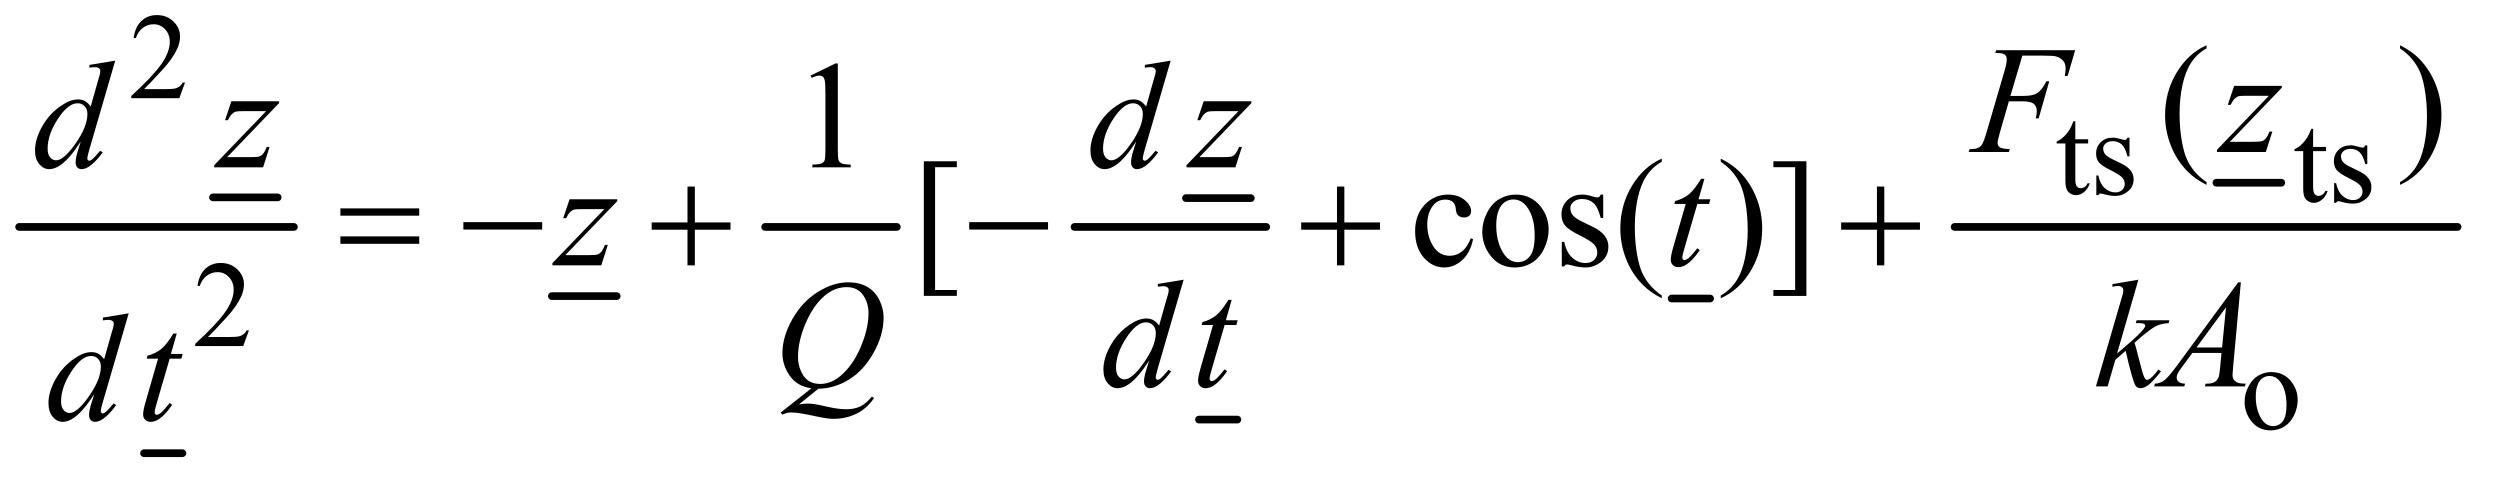<?xml version="1.0" encoding="UTF-8"?>
<!DOCTYPE svg PUBLIC '-//W3C//DTD SVG 1.0//EN'
          'http://www.w3.org/TR/2001/REC-SVG-20010904/DTD/svg10.dtd'>
<svg stroke-dasharray="none" shape-rendering="auto" xmlns="http://www.w3.org/2000/svg" font-family="'Dialog'" text-rendering="auto" width="255" fill-opacity="1" color-interpolation="auto" color-rendering="auto" preserveAspectRatio="xMidYMid meet" font-size="12px" viewBox="0 0 255 49" fill="black" xmlns:xlink="http://www.w3.org/1999/xlink" stroke="black" image-rendering="auto" stroke-miterlimit="10" stroke-linecap="square" stroke-linejoin="miter" font-style="normal" stroke-width="1" height="49" stroke-dashoffset="0" font-weight="normal" stroke-opacity="1"
><!--Generated by the Batik Graphics2D SVG Generator--><defs id="genericDefs"
  /><g
  ><defs id="defs1"
    ><clipPath clipPathUnits="userSpaceOnUse" id="clipPath1"
      ><path d="M0.753 2.725 L162.132 2.725 L162.132 33.521 L0.753 33.521 L0.753 2.725 Z"
      /></clipPath
      ><clipPath clipPathUnits="userSpaceOnUse" id="clipPath2"
      ><path d="M24.051 87.051 L24.051 1070.949 L5179.949 1070.949 L5179.949 87.051 Z"
      /></clipPath
    ></defs
    ><g stroke-width="16" transform="scale(1.576,1.576) translate(-0.753,-2.725) matrix(0.031,0,0,0.031,0,0)" stroke-linejoin="round" stroke-linecap="round"
    ><line y2="500" fill="none" x1="469" clip-path="url(#clipPath2)" x2="604" y1="500"
    /></g
    ><g stroke-width="16" transform="matrix(0.049,0,0,0.049,-1.186,-4.293)" stroke-linejoin="round" stroke-linecap="round"
    ><line y2="1031" fill="none" x1="324" clip-path="url(#clipPath2)" x2="404" y1="1031"
    /></g
    ><g stroke-width="16" transform="matrix(0.049,0,0,0.049,-1.186,-4.293)" stroke-linejoin="round" stroke-linecap="round"
    ><line y2="560" fill="none" x1="64" clip-path="url(#clipPath2)" x2="636" y1="560"
    /></g
    ><g stroke-width="16" transform="matrix(0.049,0,0,0.049,-1.186,-4.293)" stroke-linejoin="round" stroke-linecap="round"
    ><line y2="704" fill="none" x1="1173" clip-path="url(#clipPath2)" x2="1308" y1="704"
    /></g
    ><g stroke-width="16" transform="matrix(0.049,0,0,0.049,-1.186,-4.293)" stroke-linejoin="round" stroke-linecap="round"
    ><line y2="560" fill="none" x1="1617" clip-path="url(#clipPath2)" x2="1891" y1="560"
    /></g
    ><g stroke-width="16" transform="matrix(0.049,0,0,0.049,-1.186,-4.293)" stroke-linejoin="round" stroke-linecap="round"
    ><line y2="500" fill="none" x1="2493" clip-path="url(#clipPath2)" x2="2628" y1="500"
    /></g
    ><g stroke-width="16" transform="matrix(0.049,0,0,0.049,-1.186,-4.293)" stroke-linejoin="round" stroke-linecap="round"
    ><line y2="961" fill="none" x1="2520" clip-path="url(#clipPath2)" x2="2600" y1="961"
    /></g
    ><g stroke-width="16" transform="matrix(0.049,0,0,0.049,-1.186,-4.293)" stroke-linejoin="round" stroke-linecap="round"
    ><line y2="560" fill="none" x1="2261" clip-path="url(#clipPath2)" x2="2660" y1="560"
    /></g
    ><g stroke-width="16" transform="matrix(0.049,0,0,0.049,-1.186,-4.293)" stroke-linejoin="round" stroke-linecap="round"
    ><line y2="709" fill="none" x1="3504" clip-path="url(#clipPath2)" x2="3584" y1="709"
    /></g
    ><g stroke-width="16" transform="matrix(0.049,0,0,0.049,-1.186,-4.293)" stroke-linejoin="round" stroke-linecap="round"
    ><line y2="468" fill="none" x1="4638" clip-path="url(#clipPath2)" x2="4773" y1="468"
    /></g
    ><g stroke-width="16" transform="matrix(0.049,0,0,0.049,-1.186,-4.293)" stroke-linejoin="round" stroke-linecap="round"
    ><line y2="560" fill="none" x1="4093" clip-path="url(#clipPath2)" x2="5140" y1="560"
    /></g
    ><g transform="matrix(0.049,0,0,0.049,-1.186,-4.293)"
    ><path d="M409.375 259.375 L397.5 292 L297.5 292 L297.5 287.375 Q341.625 247.125 359.625 221.625 Q377.625 196.125 377.625 175 Q377.625 158.875 367.75 148.5 Q357.875 138.125 344.125 138.125 Q331.625 138.125 321.688 145.438 Q311.75 152.75 307 166.875 L302.375 166.875 Q305.5 143.75 318.438 131.375 Q331.375 119 350.75 119 Q371.375 119 385.188 132.25 Q399 145.5 399 163.5 Q399 176.375 393 189.25 Q383.75 209.5 363 232.125 Q331.875 266.125 324.125 273.125 L368.375 273.125 Q381.875 273.125 387.312 272.125 Q392.75 271.125 397.125 268.062 Q401.5 265 404.75 259.375 L409.375 259.375 Z" stroke="none" clip-path="url(#clipPath2)"
    /></g
    ><g transform="matrix(0.049,0,0,0.049,-1.186,-4.293)"
    ><path d="M4344.25 339.875 L4344.25 377.5 L4371 377.5 L4371 386.25 L4344.25 386.25 L4344.25 460.5 Q4344.25 471.625 4347.438 475.5 Q4350.625 479.375 4355.625 479.375 Q4359.75 479.375 4363.625 476.812 Q4367.5 474.25 4369.625 469.25 L4374.5 469.25 Q4370.125 481.5 4362.125 487.688 Q4354.125 493.875 4345.625 493.875 Q4339.875 493.875 4334.375 490.688 Q4328.875 487.5 4326.25 481.562 Q4323.625 475.625 4323.625 463.25 L4323.625 386.25 L4305.5 386.25 L4305.5 382.125 Q4312.375 379.375 4319.562 372.812 Q4326.75 366.25 4332.375 357.25 Q4335.25 352.5 4340.375 339.875 L4344.25 339.875 ZM4457 374.125 L4457 413.125 L4452.875 413.125 Q4448.125 394.75 4440.688 388.125 Q4433.25 381.5 4421.75 381.5 Q4413 381.5 4407.625 386.125 Q4402.25 390.75 4402.25 396.375 Q4402.25 403.375 4406.25 408.375 Q4410.125 413.5 4422 419.25 L4440.25 428.125 Q4465.625 440.5 4465.625 460.75 Q4465.625 476.375 4453.812 485.938 Q4442 495.5 4427.375 495.5 Q4416.875 495.5 4403.375 491.75 Q4399.25 490.5 4396.625 490.5 Q4393.75 490.5 4392.125 493.75 L4388 493.75 L4388 452.875 L4392.125 452.875 Q4395.625 470.375 4405.5 479.25 Q4415.375 488.125 4427.625 488.125 Q4436.25 488.125 4441.688 483.062 Q4447.125 478 4447.125 470.875 Q4447.125 462.25 4441.062 456.375 Q4435 450.5 4416.875 441.5 Q4398.75 432.5 4393.125 425.25 Q4387.5 418.125 4387.5 407.25 Q4387.5 393.125 4397.188 383.625 Q4406.875 374.125 4422.25 374.125 Q4429 374.125 4438.625 377 Q4445 378.875 4447.125 378.875 Q4449.125 378.875 4450.25 378 Q4451.375 377.125 4452.875 374.125 L4457 374.125 Z" stroke="none" clip-path="url(#clipPath2)"
    /></g
    ><g transform="matrix(0.049,0,0,0.049,-1.186,-4.293)"
    ><path d="M4839.25 355.875 L4839.25 393.5 L4866 393.5 L4866 402.25 L4839.25 402.25 L4839.25 476.5 Q4839.25 487.625 4842.438 491.5 Q4845.625 495.375 4850.625 495.375 Q4854.75 495.375 4858.625 492.812 Q4862.5 490.25 4864.625 485.25 L4869.5 485.25 Q4865.125 497.5 4857.125 503.688 Q4849.125 509.875 4840.625 509.875 Q4834.875 509.875 4829.375 506.688 Q4823.875 503.5 4821.25 497.562 Q4818.625 491.625 4818.625 479.25 L4818.625 402.25 L4800.5 402.25 L4800.5 398.125 Q4807.375 395.375 4814.562 388.812 Q4821.75 382.25 4827.375 373.25 Q4830.25 368.5 4835.375 355.875 L4839.25 355.875 ZM4952 390.125 L4952 429.125 L4947.875 429.125 Q4943.125 410.75 4935.688 404.125 Q4928.25 397.5 4916.75 397.5 Q4908 397.5 4902.625 402.125 Q4897.25 406.75 4897.25 412.375 Q4897.25 419.375 4901.25 424.375 Q4905.125 429.5 4917 435.25 L4935.25 444.125 Q4960.625 456.5 4960.625 476.75 Q4960.625 492.375 4948.812 501.938 Q4937 511.5 4922.375 511.5 Q4911.875 511.5 4898.375 507.75 Q4894.25 506.5 4891.625 506.5 Q4888.75 506.5 4887.125 509.75 L4883 509.75 L4883 468.875 L4887.125 468.875 Q4890.625 486.375 4900.5 495.25 Q4910.375 504.125 4922.625 504.125 Q4931.25 504.125 4936.688 499.062 Q4942.125 494 4942.125 486.875 Q4942.125 478.25 4936.062 472.375 Q4930 466.5 4911.875 457.5 Q4893.75 448.5 4888.125 441.25 Q4882.5 434.125 4882.5 423.25 Q4882.5 409.125 4892.188 399.625 Q4901.875 390.125 4917.25 390.125 Q4924 390.125 4933.625 393 Q4940 394.875 4942.125 394.875 Q4944.125 394.875 4945.25 394 Q4946.375 393.125 4947.875 390.125 L4952 390.125 Z" stroke="none" clip-path="url(#clipPath2)"
    /></g
    ><g transform="matrix(0.049,0,0,0.049,-1.186,-4.293)"
    ><path d="M542.375 775.375 L530.5 808 L430.5 808 L430.5 803.375 Q474.625 763.125 492.625 737.625 Q510.625 712.125 510.625 691 Q510.625 674.875 500.75 664.5 Q490.875 654.125 477.125 654.125 Q464.625 654.125 454.688 661.438 Q444.75 668.75 440 682.875 L435.375 682.875 Q438.5 659.75 451.438 647.375 Q464.375 635 483.75 635 Q504.375 635 518.188 648.25 Q532 661.5 532 679.5 Q532 692.375 526 705.25 Q516.75 725.5 496 748.125 Q464.875 782.125 457.125 789.125 L501.375 789.125 Q514.875 789.125 520.312 788.125 Q525.75 787.125 530.125 784.062 Q534.5 781 537.75 775.375 L542.375 775.375 Z" stroke="none" clip-path="url(#clipPath2)"
    /></g
    ><g transform="matrix(0.049,0,0,0.049,-1.186,-4.293)"
    ><path d="M4752 862.125 Q4778 862.125 4793.75 881.875 Q4807.125 898.75 4807.125 920.625 Q4807.125 936 4799.75 951.75 Q4792.375 967.5 4779.438 975.5 Q4766.5 983.5 4750.625 983.5 Q4724.75 983.5 4709.5 962.875 Q4696.625 945.5 4696.625 923.875 Q4696.625 908.125 4704.438 892.562 Q4712.25 877 4725 869.562 Q4737.75 862.125 4752 862.125 ZM4748.125 870.25 Q4741.5 870.25 4734.812 874.188 Q4728.125 878.125 4724 888 Q4719.875 897.875 4719.875 913.375 Q4719.875 938.375 4729.812 956.5 Q4739.75 974.625 4756 974.625 Q4768.125 974.625 4776 964.625 Q4783.875 954.625 4783.875 930.25 Q4783.875 899.75 4770.75 882.25 Q4761.875 870.25 4748.125 870.25 Z" stroke="none" clip-path="url(#clipPath2)"
    /></g
    ><g transform="matrix(0.049,0,0,0.049,-1.186,-4.293)"
    ><path d="M4617.375 466.656 L4617.375 472.438 Q4593.781 460.562 4578 444.625 Q4555.5 421.969 4543.312 391.188 Q4531.125 360.406 4531.125 327.281 Q4531.125 278.844 4555.031 238.922 Q4578.938 199 4617.375 181.812 L4617.375 188.375 Q4598.156 199 4585.812 217.438 Q4573.469 235.875 4567.375 264.156 Q4561.281 292.438 4561.281 323.219 Q4561.281 356.656 4566.438 384 Q4570.5 405.562 4576.281 418.609 Q4582.062 431.656 4591.828 443.688 Q4601.594 455.719 4617.375 466.656 ZM5020.188 188.375 L5020.188 181.812 Q5043.938 193.531 5059.719 209.469 Q5082.062 232.281 5094.25 262.984 Q5106.438 293.688 5106.438 326.969 Q5106.438 375.406 5082.609 415.328 Q5058.781 455.25 5020.188 472.438 L5020.188 466.656 Q5039.406 455.875 5051.828 437.516 Q5064.25 419.156 5070.266 390.797 Q5076.281 362.438 5076.281 331.656 Q5076.281 298.375 5071.125 270.875 Q5067.219 249.312 5061.359 236.344 Q5055.5 223.375 5045.812 211.344 Q5036.125 199.312 5020.188 188.375 Z" stroke="none" clip-path="url(#clipPath2)"
    /></g
    ><g transform="matrix(0.049,0,0,0.049,-1.186,-4.293)"
    ><path d="M1711.5 244.906 L1763.062 219.75 L1768.219 219.75 L1768.219 398.656 Q1768.219 416.469 1769.703 420.844 Q1771.188 425.219 1775.875 427.562 Q1780.562 429.906 1794.938 430.219 L1794.938 436 L1715.25 436 L1715.25 430.219 Q1730.25 429.906 1734.625 427.641 Q1739 425.375 1740.719 421.547 Q1742.438 417.719 1742.438 398.656 L1742.438 284.281 Q1742.438 261.156 1740.875 254.594 Q1739.781 249.594 1736.891 247.25 Q1734 244.906 1729.938 244.906 Q1724.156 244.906 1713.844 249.75 L1711.5 244.906 Z" stroke="none" clip-path="url(#clipPath2)"
    /></g
    ><g transform="matrix(0.049,0,0,0.049,-1.186,-4.293)"
    ><path d="M2016 703.438 L1947.25 703.438 L1947.25 423.281 L2016 423.281 L2016 435.625 L1970.688 435.625 L1970.688 691.25 L2016 691.25 L2016 703.438 ZM3090.562 585.625 Q3084.781 613.906 3067.906 629.141 Q3051.031 644.375 3030.562 644.375 Q3006.188 644.375 2988.062 623.906 Q2969.938 603.438 2969.938 568.594 Q2969.938 534.844 2990.016 513.75 Q3010.094 492.656 3038.219 492.656 Q3059.312 492.656 3072.906 503.828 Q3086.5 515 3086.5 527.031 Q3086.5 532.969 3082.672 536.641 Q3078.844 540.312 3071.969 540.312 Q3062.75 540.312 3058.062 534.375 Q3055.406 531.094 3054.547 521.875 Q3053.688 512.656 3048.219 507.812 Q3042.75 503.125 3033.062 503.125 Q3017.438 503.125 3007.906 514.688 Q2995.25 530 2995.25 555.156 Q2995.25 580.781 3007.828 600.391 Q3020.406 620 3041.812 620 Q3057.125 620 3069.312 609.531 Q3077.906 602.344 3086.031 583.438 L3090.562 585.625 ZM3179 492.656 Q3211.5 492.656 3231.188 517.344 Q3247.906 538.438 3247.906 565.781 Q3247.906 585 3238.688 604.688 Q3229.469 624.375 3213.297 634.375 Q3197.125 644.375 3177.281 644.375 Q3144.938 644.375 3125.875 618.594 Q3109.781 596.875 3109.781 569.844 Q3109.781 550.156 3119.547 530.703 Q3129.312 511.25 3145.25 501.953 Q3161.188 492.656 3179 492.656 ZM3174.156 502.812 Q3165.875 502.812 3157.516 507.734 Q3149.156 512.656 3144 525 Q3138.844 537.344 3138.844 556.719 Q3138.844 587.969 3151.266 610.625 Q3163.688 633.281 3184 633.281 Q3199.156 633.281 3209 620.781 Q3218.844 608.281 3218.844 577.812 Q3218.844 539.688 3202.438 517.812 Q3191.344 502.812 3174.156 502.812 ZM3361.5 492.656 L3361.5 541.406 L3356.344 541.406 Q3350.406 518.438 3341.109 510.156 Q3331.812 501.875 3317.438 501.875 Q3306.5 501.875 3299.781 507.656 Q3293.062 513.438 3293.062 520.469 Q3293.062 529.219 3298.062 535.469 Q3302.906 541.875 3317.75 549.062 L3340.562 560.156 Q3372.281 575.625 3372.281 600.938 Q3372.281 620.469 3357.516 632.422 Q3342.75 644.375 3324.469 644.375 Q3311.344 644.375 3294.469 639.688 Q3289.312 638.125 3286.031 638.125 Q3282.438 638.125 3280.406 642.188 L3275.25 642.188 L3275.25 591.094 L3280.406 591.094 Q3284.781 612.969 3297.125 624.062 Q3309.469 635.156 3324.781 635.156 Q3335.562 635.156 3342.359 628.828 Q3349.156 622.5 3349.156 613.594 Q3349.156 602.812 3341.578 595.469 Q3334 588.125 3311.344 576.875 Q3288.688 565.625 3281.656 556.562 Q3274.625 547.656 3274.625 534.062 Q3274.625 516.406 3286.734 504.531 Q3298.844 492.656 3318.062 492.656 Q3326.5 492.656 3338.531 496.25 Q3346.5 498.594 3349.156 498.594 Q3351.656 498.594 3353.062 497.5 Q3354.469 496.406 3356.344 492.656 L3361.5 492.656 ZM3483.375 702.656 L3483.375 708.438 Q3459.781 696.562 3444 680.625 Q3421.5 657.969 3409.312 627.188 Q3397.125 596.406 3397.125 563.281 Q3397.125 514.844 3421.031 474.922 Q3444.938 435 3483.375 417.812 L3483.375 424.375 Q3464.156 435 3451.812 453.438 Q3439.469 471.875 3433.375 500.156 Q3427.281 528.438 3427.281 559.219 Q3427.281 592.656 3432.438 620 Q3436.5 641.562 3442.281 654.609 Q3448.062 667.656 3457.828 679.688 Q3467.594 691.719 3483.375 702.656 ZM3606.188 424.375 L3606.188 417.812 Q3629.938 429.531 3645.719 445.469 Q3668.062 468.281 3680.25 498.984 Q3692.438 529.688 3692.438 562.969 Q3692.438 611.406 3668.609 651.328 Q3644.781 691.25 3606.188 708.438 L3606.188 702.656 Q3625.406 691.875 3637.828 673.516 Q3650.25 655.156 3656.266 626.797 Q3662.281 598.438 3662.281 567.656 Q3662.281 534.375 3657.125 506.875 Q3653.219 485.312 3647.359 472.344 Q3641.5 459.375 3631.812 447.344 Q3622.125 435.312 3606.188 424.375 ZM3715.719 423.281 L3784.469 423.281 L3784.469 703.594 L3715.719 703.594 L3715.719 691.25 L3761.031 691.25 L3761.031 435.625 L3715.719 435.625 L3715.719 423.281 Z" stroke="none" clip-path="url(#clipPath2)"
    /></g
    ><g transform="matrix(0.049,0,0,0.049,-1.186,-4.293)"
    ><path d="M4234.062 203.375 L4209.062 287.281 L4236.875 287.281 Q4255.625 287.281 4264.922 281.5 Q4274.219 275.719 4284.062 256.812 L4290 256.812 L4267.969 334 L4261.719 334 Q4264.062 324.625 4264.062 318.531 Q4264.062 309 4257.734 303.766 Q4251.406 298.531 4234.062 298.531 L4205.938 298.531 L4187.5 362.438 Q4182.5 379.469 4182.5 385.094 Q4182.5 390.875 4186.797 394 Q4191.094 397.125 4207.812 398.219 L4205.938 404 L4122.188 404 L4124.219 398.219 Q4136.406 397.906 4140.469 396.031 Q4146.719 393.375 4149.688 388.844 Q4153.906 382.438 4159.688 362.438 L4197.031 234.781 Q4201.562 219.312 4201.562 210.562 Q4201.562 206.5 4199.531 203.609 Q4197.5 200.719 4193.516 199.312 Q4189.531 197.906 4177.656 197.906 L4179.531 192.125 L4343.906 192.125 L4328.281 245.719 L4322.344 245.719 Q4324.062 236.031 4324.062 229.781 Q4324.062 219.469 4318.359 213.453 Q4312.656 207.438 4303.75 204.938 Q4297.5 203.375 4275.781 203.375 L4234.062 203.375 ZM4674.875 266.344 L4774.094 266.344 L4774.094 270.25 L4665.969 382.75 L4711.75 382.75 Q4728 382.75 4732.375 381.5 Q4736.75 380.25 4740.422 376.188 Q4744.094 372.125 4748.625 361.5 L4754.406 361.5 L4740.812 404 L4639.094 404 L4639.094 399.469 L4747.219 286.969 L4702.219 286.969 Q4688 286.969 4685.031 287.75 Q4680.656 288.688 4676.359 292.672 Q4672.062 296.656 4667.531 305.875 L4661.594 305.875 L4674.875 266.344 Z" stroke="none" clip-path="url(#clipPath2)"
    /></g
    ><g transform="matrix(0.049,0,0,0.049,-1.186,-4.293)"
    ><path d="M264.125 213.812 L210.375 398.188 Q206 413.188 206 417.875 Q206 419.438 207.328 420.844 Q208.656 422.25 210.062 422.25 Q212.094 422.25 214.906 420.219 Q220.219 416.469 232.719 401.469 L238.031 404.75 Q226.781 420.375 215.297 430.062 Q203.812 439.75 193.812 439.75 Q188.5 439.75 185.062 436 Q181.625 432.25 181.625 425.375 Q181.625 416.469 186.312 401.469 L192.406 382.094 Q169.75 417.094 151.156 430.531 Q138.344 439.75 126.625 439.75 Q114.75 439.75 105.922 429.203 Q97.094 418.656 97.094 400.531 Q97.094 377.25 111.938 350.844 Q126.781 324.438 151.156 307.875 Q170.375 294.594 186.469 294.594 Q194.906 294.594 201 298.031 Q207.094 301.469 213.031 309.438 L228.344 255.062 Q230.062 249.281 231.156 245.844 Q233.031 239.594 233.031 235.531 Q233.031 232.25 230.688 230.062 Q227.406 227.406 222.25 227.406 Q218.656 227.406 210.375 228.5 L210.375 222.719 L264.125 213.812 ZM206.156 324.75 Q206.156 314.75 200.375 308.656 Q194.594 302.562 185.688 302.562 Q166 302.562 144.672 335.062 Q123.344 367.562 123.344 397.25 Q123.344 408.969 128.5 415.141 Q133.656 421.312 140.844 421.312 Q157.094 421.312 181.625 386.156 Q206.156 351 206.156 324.75 ZM505.875 298.344 L605.094 298.344 L605.094 302.25 L496.969 414.75 L542.75 414.75 Q559 414.75 563.375 413.5 Q567.75 412.25 571.422 408.188 Q575.094 404.125 579.625 393.5 L585.406 393.5 L571.812 436 L470.094 436 L470.094 431.469 L578.219 318.969 L533.219 318.969 Q519 318.969 516.031 319.75 Q511.656 320.688 507.359 324.672 Q503.062 328.656 498.531 337.875 L492.594 337.875 L505.875 298.344 ZM2461.125 213.812 L2407.375 398.188 Q2403 413.188 2403 417.875 Q2403 419.438 2404.328 420.844 Q2405.656 422.25 2407.062 422.25 Q2409.094 422.25 2411.906 420.219 Q2417.219 416.469 2429.719 401.469 L2435.031 404.75 Q2423.781 420.375 2412.297 430.062 Q2400.812 439.75 2390.812 439.75 Q2385.5 439.75 2382.062 436 Q2378.625 432.25 2378.625 425.375 Q2378.625 416.469 2383.312 401.469 L2389.406 382.094 Q2366.75 417.094 2348.156 430.531 Q2335.344 439.75 2323.625 439.75 Q2311.75 439.75 2302.922 429.203 Q2294.094 418.656 2294.094 400.531 Q2294.094 377.25 2308.938 350.844 Q2323.781 324.438 2348.156 307.875 Q2367.375 294.594 2383.469 294.594 Q2391.906 294.594 2398 298.031 Q2404.094 301.469 2410.031 309.438 L2425.344 255.062 Q2427.062 249.281 2428.156 245.844 Q2430.031 239.594 2430.031 235.531 Q2430.031 232.25 2427.688 230.062 Q2424.406 227.406 2419.25 227.406 Q2415.656 227.406 2407.375 228.5 L2407.375 222.719 L2461.125 213.812 ZM2403.156 324.75 Q2403.156 314.75 2397.375 308.656 Q2391.594 302.562 2382.688 302.562 Q2363 302.562 2341.672 335.062 Q2320.344 367.562 2320.344 397.25 Q2320.344 408.969 2325.5 415.141 Q2330.656 421.312 2337.844 421.312 Q2354.094 421.312 2378.625 386.156 Q2403.156 351 2403.156 324.75 ZM2529.875 298.344 L2629.094 298.344 L2629.094 302.25 L2520.969 414.75 L2566.75 414.75 Q2583 414.75 2587.375 413.5 Q2591.75 412.25 2595.422 408.188 Q2599.094 404.125 2603.625 393.5 L2609.406 393.5 L2595.812 436 L2494.094 436 L2494.094 431.469 L2602.219 318.969 L2557.219 318.969 Q2543 318.969 2540.031 319.75 Q2535.656 320.688 2531.359 324.672 Q2527.062 328.656 2522.531 337.875 L2516.594 337.875 L2529.875 298.344 Z" stroke="none" clip-path="url(#clipPath2)"
    /></g
    ><g transform="matrix(0.049,0,0,0.049,-1.186,-4.293)"
    ><path d="M1209.875 502.344 L1309.094 502.344 L1309.094 506.25 L1200.969 618.75 L1246.75 618.75 Q1263 618.75 1267.375 617.5 Q1271.75 616.25 1275.422 612.188 Q1279.094 608.125 1283.625 597.5 L1289.406 597.5 L1275.812 640 L1174.094 640 L1174.094 635.469 L1282.219 522.969 L1237.219 522.969 Q1223 522.969 1220.031 523.75 Q1215.656 524.688 1211.359 528.672 Q1207.062 532.656 1202.531 541.875 L1196.594 541.875 L1209.875 502.344 ZM3572.125 459.844 L3559.938 502.344 L3584.469 502.344 L3581.812 512.188 L3557.438 512.188 L3530.562 604.375 Q3526.188 619.219 3526.188 623.594 Q3526.188 626.25 3527.438 627.656 Q3528.688 629.062 3530.406 629.062 Q3534.312 629.062 3540.719 623.594 Q3544.469 620.469 3557.438 604.375 L3562.594 608.281 Q3548.219 629.219 3535.406 637.812 Q3526.656 643.75 3517.75 643.75 Q3510.875 643.75 3506.5 639.453 Q3502.125 635.156 3502.125 628.438 Q3502.125 620 3507.125 602.656 L3533.219 512.188 L3509.625 512.188 L3511.188 506.094 Q3528.375 501.406 3539.781 492.109 Q3551.188 482.812 3565.25 459.844 L3572.125 459.844 Z" stroke="none" clip-path="url(#clipPath2)"
    /></g
    ><g transform="matrix(0.049,0,0,0.049,-1.186,-4.293)"
    ><path d="M1727.594 896.844 L1687.281 929.5 Q1696.812 927.781 1704.938 927.781 Q1712.75 927.781 1719.391 928.719 Q1726.031 929.656 1747.828 934.578 Q1769.625 939.5 1785.875 939.5 Q1803.219 939.5 1815.328 933.484 Q1827.438 927.469 1838.844 913.406 L1844 915.906 Q1827.906 939.031 1806.031 949.266 Q1784.156 959.5 1759.625 959.5 Q1746.031 959.5 1722.438 954.188 Q1686.344 946.219 1671.969 946.219 Q1666.5 946.219 1663.062 947 Q1659.625 947.781 1652.75 950.75 L1649.156 946.531 L1713.219 895.906 Q1683.531 891.844 1668.219 869.812 Q1652.906 847.781 1652.906 822.781 Q1652.906 788.562 1673.609 752 Q1694.312 715.438 1726.578 695.359 Q1758.844 675.281 1789.938 675.281 Q1813.062 675.281 1829.391 684.656 Q1845.719 694.031 1854.625 711.922 Q1863.531 729.812 1863.531 748.562 Q1863.531 784.5 1843.062 821.375 Q1822.594 858.25 1792.203 877.234 Q1761.812 896.219 1727.594 896.844 ZM1786.188 685.281 Q1770.562 685.281 1755.641 693.016 Q1740.719 700.75 1726.031 718.328 Q1711.344 735.906 1699.625 764.344 Q1685.406 799.344 1685.406 830.438 Q1685.406 852.625 1696.812 869.734 Q1708.219 886.844 1731.812 886.844 Q1745.875 886.844 1759.625 879.812 Q1773.375 872.781 1788.062 855.906 Q1806.812 834.344 1819.469 801.062 Q1832.125 767.781 1832.125 739.188 Q1832.125 718.094 1820.719 701.688 Q1809.312 685.281 1786.188 685.281 ZM2488.125 669.812 L2434.375 854.188 Q2430 869.188 2430 873.875 Q2430 875.438 2431.328 876.844 Q2432.656 878.25 2434.062 878.25 Q2436.094 878.25 2438.906 876.219 Q2444.219 872.469 2456.719 857.469 L2462.031 860.75 Q2450.781 876.375 2439.297 886.062 Q2427.812 895.75 2417.812 895.75 Q2412.5 895.75 2409.062 892 Q2405.625 888.25 2405.625 881.375 Q2405.625 872.469 2410.312 857.469 L2416.406 838.094 Q2393.75 873.094 2375.156 886.531 Q2362.344 895.75 2350.625 895.75 Q2338.75 895.75 2329.922 885.203 Q2321.094 874.656 2321.094 856.531 Q2321.094 833.25 2335.938 806.844 Q2350.781 780.438 2375.156 763.875 Q2394.375 750.594 2410.469 750.594 Q2418.906 750.594 2425 754.031 Q2431.094 757.469 2437.031 765.438 L2452.344 711.062 Q2454.062 705.281 2455.156 701.844 Q2457.031 695.594 2457.031 691.531 Q2457.031 688.25 2454.688 686.062 Q2451.406 683.406 2446.25 683.406 Q2442.656 683.406 2434.375 684.5 L2434.375 678.719 L2488.125 669.812 ZM2430.156 780.75 Q2430.156 770.75 2424.375 764.656 Q2418.594 758.562 2409.688 758.562 Q2390 758.562 2368.672 791.062 Q2347.344 823.562 2347.344 853.25 Q2347.344 864.969 2352.5 871.141 Q2357.656 877.312 2364.844 877.312 Q2381.094 877.312 2405.625 842.156 Q2430.156 807 2430.156 780.75 ZM2588.125 711.844 L2575.938 754.344 L2600.469 754.344 L2597.812 764.188 L2573.438 764.188 L2546.562 856.375 Q2542.188 871.219 2542.188 875.594 Q2542.188 878.25 2543.438 879.656 Q2544.688 881.062 2546.406 881.062 Q2550.312 881.062 2556.719 875.594 Q2560.469 872.469 2573.438 856.375 L2578.594 860.281 Q2564.219 881.219 2551.406 889.812 Q2542.656 895.75 2533.75 895.75 Q2526.875 895.75 2522.5 891.453 Q2518.125 887.156 2518.125 880.438 Q2518.125 872 2523.125 854.656 L2549.219 764.188 L2525.625 764.188 L2527.188 758.094 Q2544.375 753.406 2555.781 744.109 Q2567.188 734.812 2581.25 711.844 L2588.125 711.844 ZM4475.562 669.812 L4431.188 823.406 L4449 808.25 Q4478.219 783.562 4486.969 771.688 Q4489.781 767.781 4489.781 765.75 Q4489.781 764.344 4488.844 763.094 Q4487.906 761.844 4485.172 761.062 Q4482.438 760.281 4475.562 760.281 L4470.094 760.281 L4471.812 754.344 L4540.094 754.344 L4538.531 760.281 Q4526.812 760.906 4518.297 763.953 Q4509.781 767 4501.812 772.938 Q4486.031 784.656 4481.031 789.188 L4467.594 801.062 Q4471.031 812.312 4476.031 832.469 Q4484.469 865.906 4487.438 872.156 Q4490.406 878.406 4493.531 878.406 Q4496.188 878.406 4499.781 875.75 Q4507.906 869.812 4517.125 856.844 L4522.594 860.75 Q4505.562 882.156 4496.5 888.953 Q4487.438 895.75 4479.938 895.75 Q4473.375 895.75 4469.781 890.594 Q4463.531 881.375 4449 817.938 L4427.594 836.531 L4411.5 892 L4387.125 892 L4439 713.719 L4443.375 698.562 Q4444.156 694.656 4444.156 691.688 Q4444.156 687.938 4441.266 685.438 Q4438.375 682.938 4432.906 682.938 Q4429.312 682.938 4421.5 684.5 L4421.5 679.031 L4475.562 669.812 ZM4688.844 675.281 L4672.75 851.531 Q4671.5 863.875 4671.5 867.781 Q4671.5 874.031 4673.844 877.312 Q4676.812 881.844 4681.891 884.031 Q4686.969 886.219 4699 886.219 L4697.281 892 L4613.844 892 L4615.562 886.219 L4619.156 886.219 Q4629.312 886.219 4635.719 881.844 Q4640.25 878.875 4642.75 872 Q4644.469 867.156 4646.031 849.188 L4648.531 822.312 L4587.906 822.312 L4566.344 851.531 Q4559 861.375 4557.125 865.672 Q4555.25 869.969 4555.25 873.719 Q4555.25 878.719 4559.312 882.312 Q4563.375 885.906 4572.75 886.219 L4571.031 892 L4508.375 892 L4510.094 886.219 Q4521.656 885.75 4530.484 878.484 Q4539.312 871.219 4556.812 847.469 L4683.375 675.281 L4688.844 675.281 ZM4657.906 727.312 L4596.5 810.906 L4649.781 810.906 L4657.906 727.312 Z" stroke="none" clip-path="url(#clipPath2)"
    /></g
    ><g transform="matrix(0.049,0,0,0.049,-1.186,-4.293)"
    ><path d="M292.125 739.812 L238.375 924.188 Q234 939.188 234 943.875 Q234 945.438 235.328 946.844 Q236.656 948.25 238.062 948.25 Q240.094 948.25 242.906 946.219 Q248.219 942.469 260.719 927.469 L266.031 930.75 Q254.781 946.375 243.297 956.062 Q231.812 965.75 221.812 965.75 Q216.5 965.75 213.062 962 Q209.625 958.25 209.625 951.375 Q209.625 942.469 214.312 927.469 L220.406 908.094 Q197.75 943.094 179.156 956.531 Q166.344 965.75 154.625 965.75 Q142.75 965.75 133.922 955.203 Q125.094 944.656 125.094 926.531 Q125.094 903.25 139.938 876.844 Q154.781 850.438 179.156 833.875 Q198.375 820.594 214.469 820.594 Q222.906 820.594 229 824.031 Q235.094 827.469 241.031 835.438 L256.344 781.062 Q258.062 775.281 259.156 771.844 Q261.031 765.594 261.031 761.531 Q261.031 758.25 258.688 756.062 Q255.406 753.406 250.25 753.406 Q246.656 753.406 238.375 754.5 L238.375 748.719 L292.125 739.812 ZM234.156 850.75 Q234.156 840.75 228.375 834.656 Q222.594 828.562 213.688 828.562 Q194 828.562 172.672 861.062 Q151.344 893.562 151.344 923.25 Q151.344 934.969 156.5 941.141 Q161.656 947.312 168.844 947.312 Q185.094 947.312 209.625 912.156 Q234.156 877 234.156 850.75 ZM392.125 781.844 L379.938 824.344 L404.469 824.344 L401.812 834.188 L377.438 834.188 L350.562 926.375 Q346.188 941.219 346.188 945.594 Q346.188 948.25 347.438 949.656 Q348.688 951.062 350.406 951.062 Q354.312 951.062 360.719 945.594 Q364.469 942.469 377.438 926.375 L382.594 930.281 Q368.219 951.219 355.406 959.812 Q346.656 965.75 337.75 965.75 Q330.875 965.75 326.5 961.453 Q322.125 957.156 322.125 950.438 Q322.125 942 327.125 924.656 L353.219 834.188 L329.625 834.188 L331.188 828.094 Q348.375 823.406 359.781 814.109 Q371.188 804.812 385.25 781.844 L392.125 781.844 Z" stroke="none" clip-path="url(#clipPath2)"
    /></g
    ><g transform="matrix(0.049,0,0,0.049,-1.186,-4.293)"
    ><path d="M732.781 521.406 L896.844 521.406 L896.844 536.562 L732.781 536.562 L732.781 521.406 ZM732.781 579.688 L896.844 579.688 L896.844 595.156 L732.781 595.156 L732.781 579.688 ZM988.781 550 L1152.844 550 L1152.844 565.469 L988.781 565.469 L988.781 550 ZM1455.312 475.938 L1470.625 475.938 L1470.625 550.625 L1544.844 550.625 L1544.844 565.781 L1470.625 565.781 L1470.625 640 L1455.312 640 L1455.312 565.781 L1380.781 565.781 L1380.781 550.625 L1455.312 550.625 L1455.312 475.938 ZM2041.781 550 L2205.844 550 L2205.844 565.469 L2041.781 565.469 L2041.781 550 ZM2807.312 475.938 L2822.625 475.938 L2822.625 550.625 L2896.844 550.625 L2896.844 565.781 L2822.625 565.781 L2822.625 640 L2807.312 640 L2807.312 565.781 L2732.781 565.781 L2732.781 550.625 L2807.312 550.625 L2807.312 475.938 ZM3931.312 475.938 L3946.625 475.938 L3946.625 550.625 L4020.844 550.625 L4020.844 565.781 L3946.625 565.781 L3946.625 640 L3931.312 640 L3931.312 565.781 L3856.781 565.781 L3856.781 550.625 L3931.312 550.625 L3931.312 475.938 Z" stroke="none" clip-path="url(#clipPath2)"
    /></g
  ></g
></svg
>
